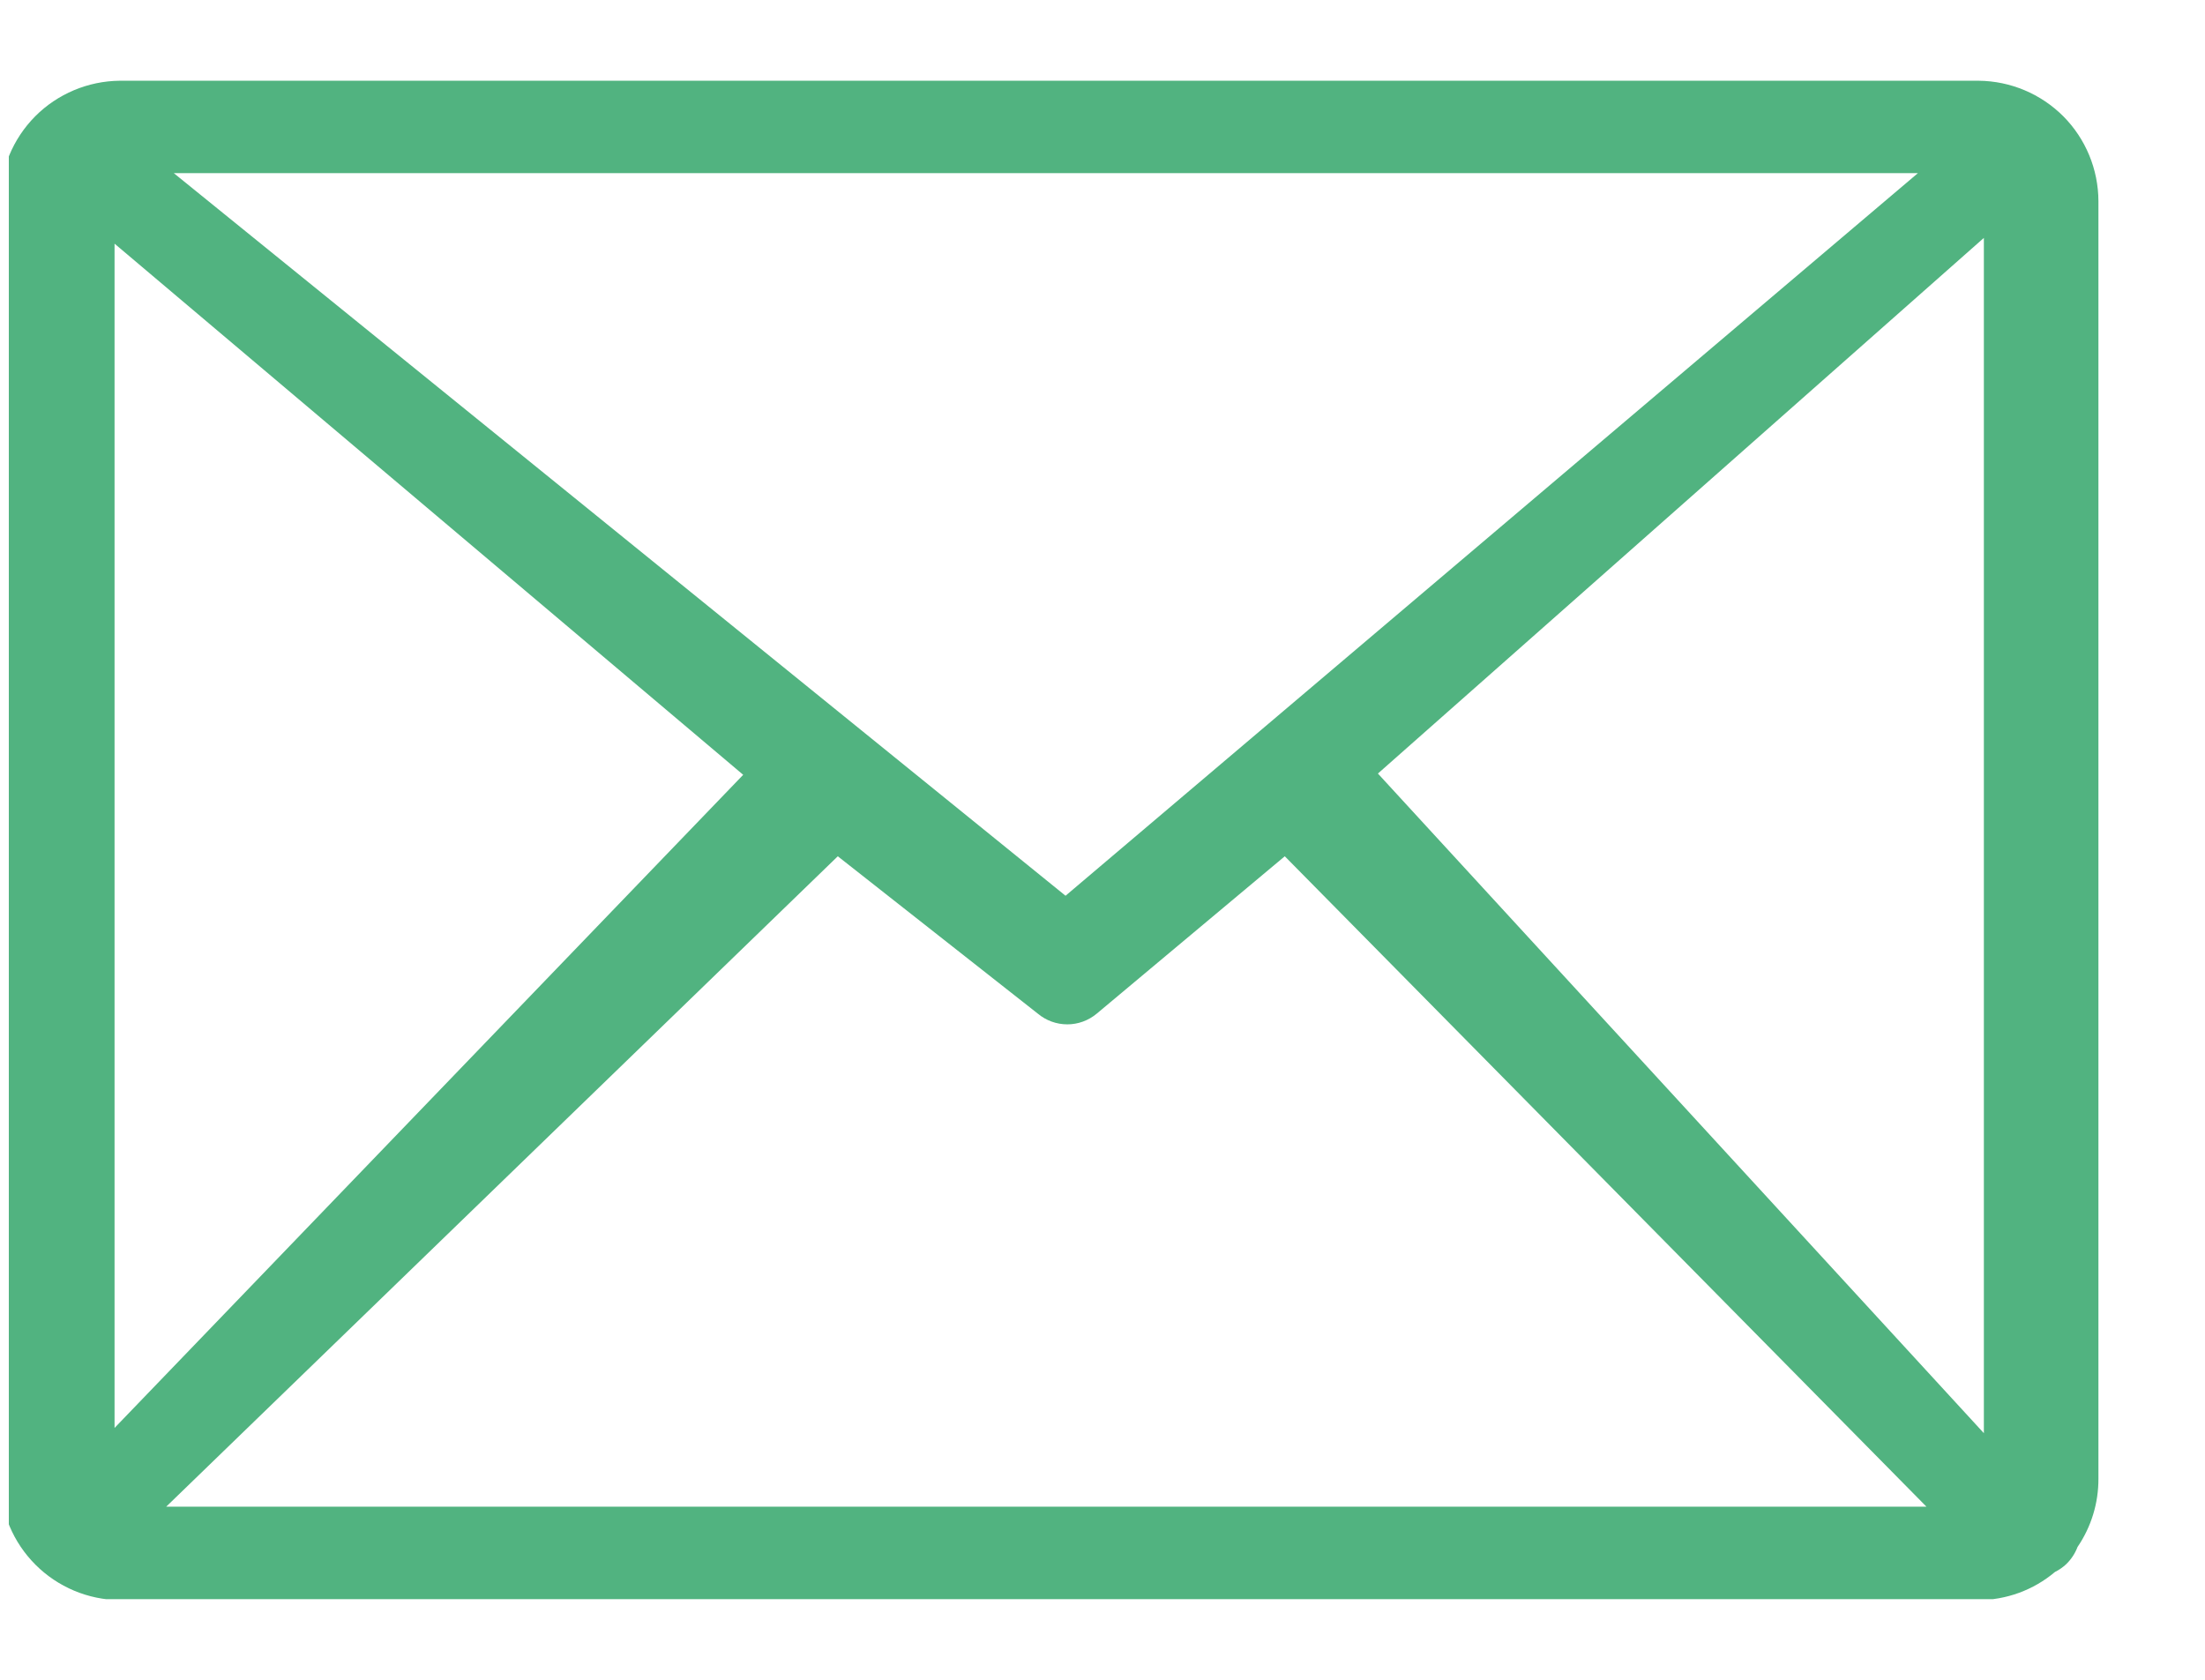 <svg width="21" height="16" viewBox="0 0 21 16" fill="none" xmlns="http://www.w3.org/2000/svg">
<g clip-path="url(#clip0_203_1739)">
<path d="M1.14 0.769H18.845C19.148 0.772 19.437 0.894 19.651 1.108C19.864 1.323 19.984 1.613 19.985 1.916V14.084C19.986 14.316 19.917 14.543 19.786 14.735C19.763 14.796 19.726 14.852 19.679 14.898C19.647 14.928 19.611 14.953 19.571 14.973C19.366 15.146 19.106 15.241 18.837 15.241H1.14C0.839 15.238 0.551 15.117 0.338 14.904C0.125 14.691 0.004 14.403 0.001 14.102V1.916C0.002 1.613 0.122 1.323 0.335 1.108C0.548 0.894 0.838 0.772 1.14 0.769ZM1.091 13.601L7.078 7.38L1.091 2.321V13.601ZM7.979 8.156L1.583 14.351H18.347L12.236 8.156L10.445 9.655C10.366 9.721 10.267 9.757 10.165 9.757C10.062 9.757 9.963 9.721 9.884 9.655L7.979 8.156ZM13.123 7.368L18.894 13.651V2.266L13.123 7.368ZM1.655 1.649L10.148 8.532L18.266 1.649H1.655Z" fill="#51B380"/>
</g>
<defs>
<clipPath id="clip0_203_1739">
<rect width="20" height="14.463" fill="white" transform="translate(0.084 0.769)"/>
</clipPath>
</defs>
</svg>
